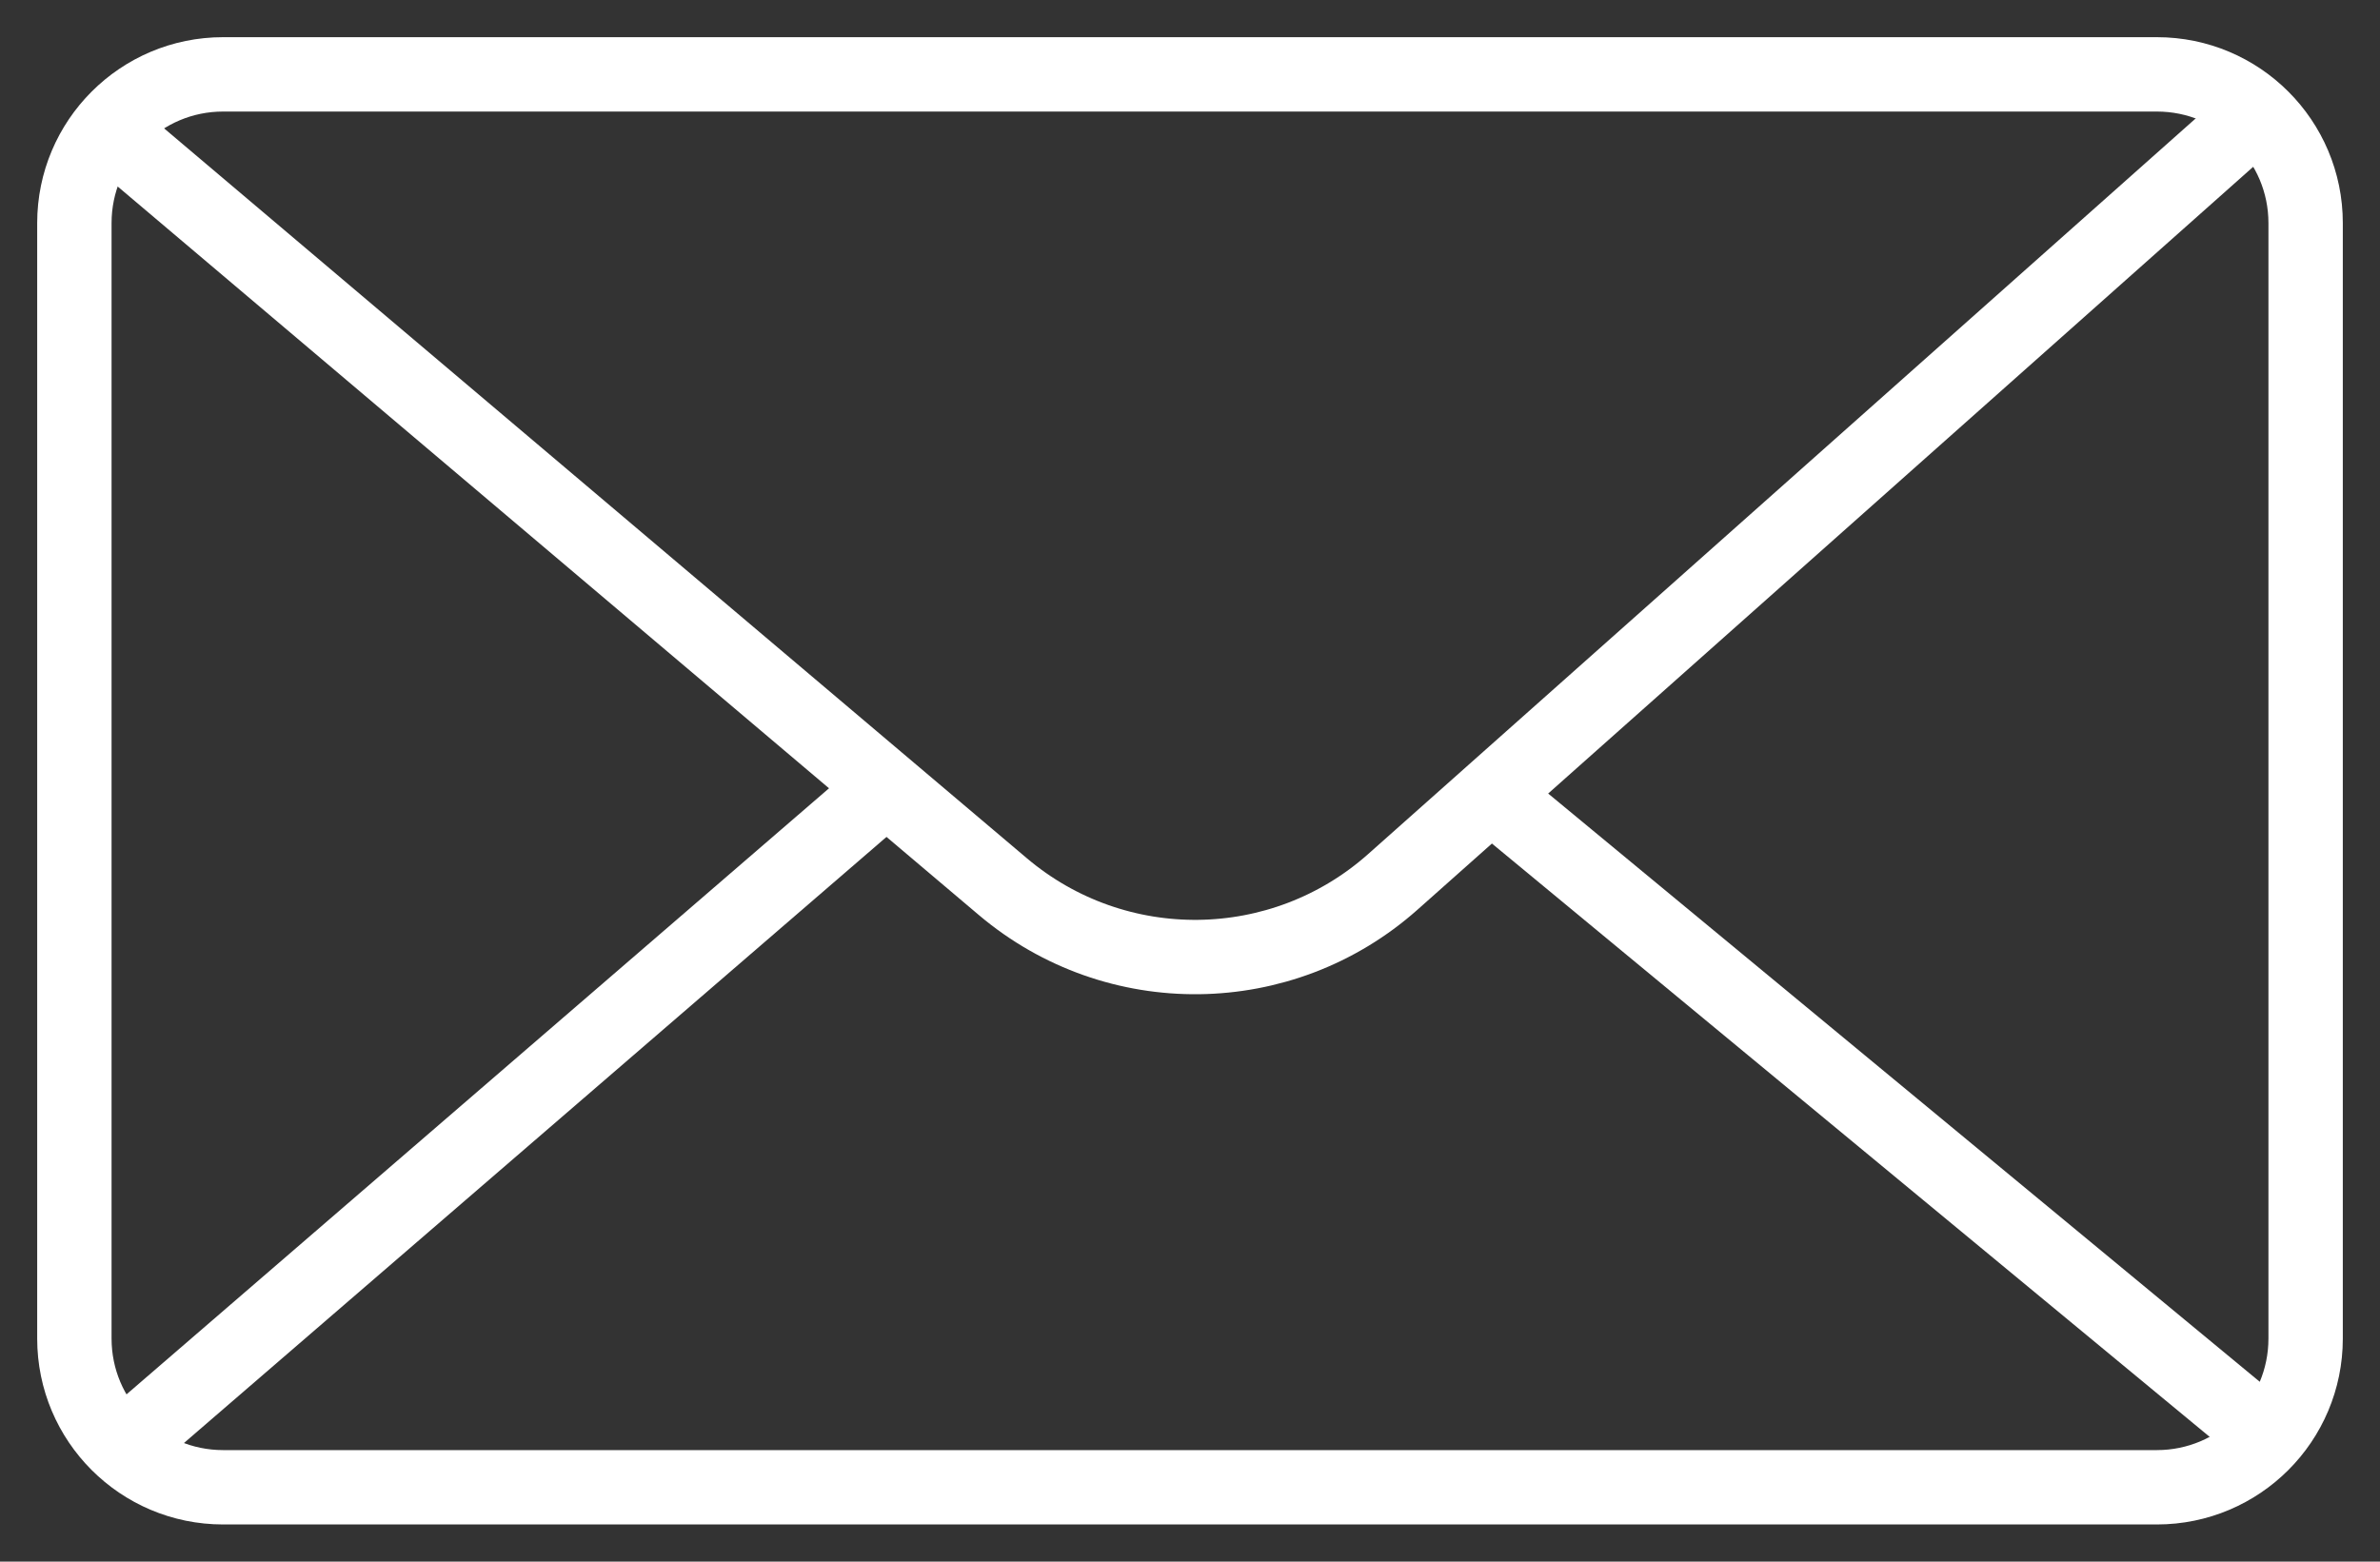 <svg width="32" height="21" viewBox="0 0 32 21" fill="none" xmlns="http://www.w3.org/2000/svg">
<rect x="0" y="0" width="32" height="21" fill="#333333" stroke="none"/>
<path d="M29 1H3C1.895 1 1 1.895 1 3V18C1 19.105 1.895 20 3 20H29C30.105 20 31 19.105 31 18V3C31 1.895 30.105 1 29 1Z" stroke="white" stroke-linejoin="round"/>
<path d="M1.536 1.814L13.485 11.924C15.005 13.209 17.239 13.182 18.727 11.859L30.33 1.543" stroke="white" stroke-linejoin="round"/>
<path d="M1.804 19.322L11.714 10.771" stroke="white" stroke-linejoin="round"/>
<path d="M20.152 10.771L30.33 19.186" stroke="white" stroke-linejoin="round"/>
</svg>
